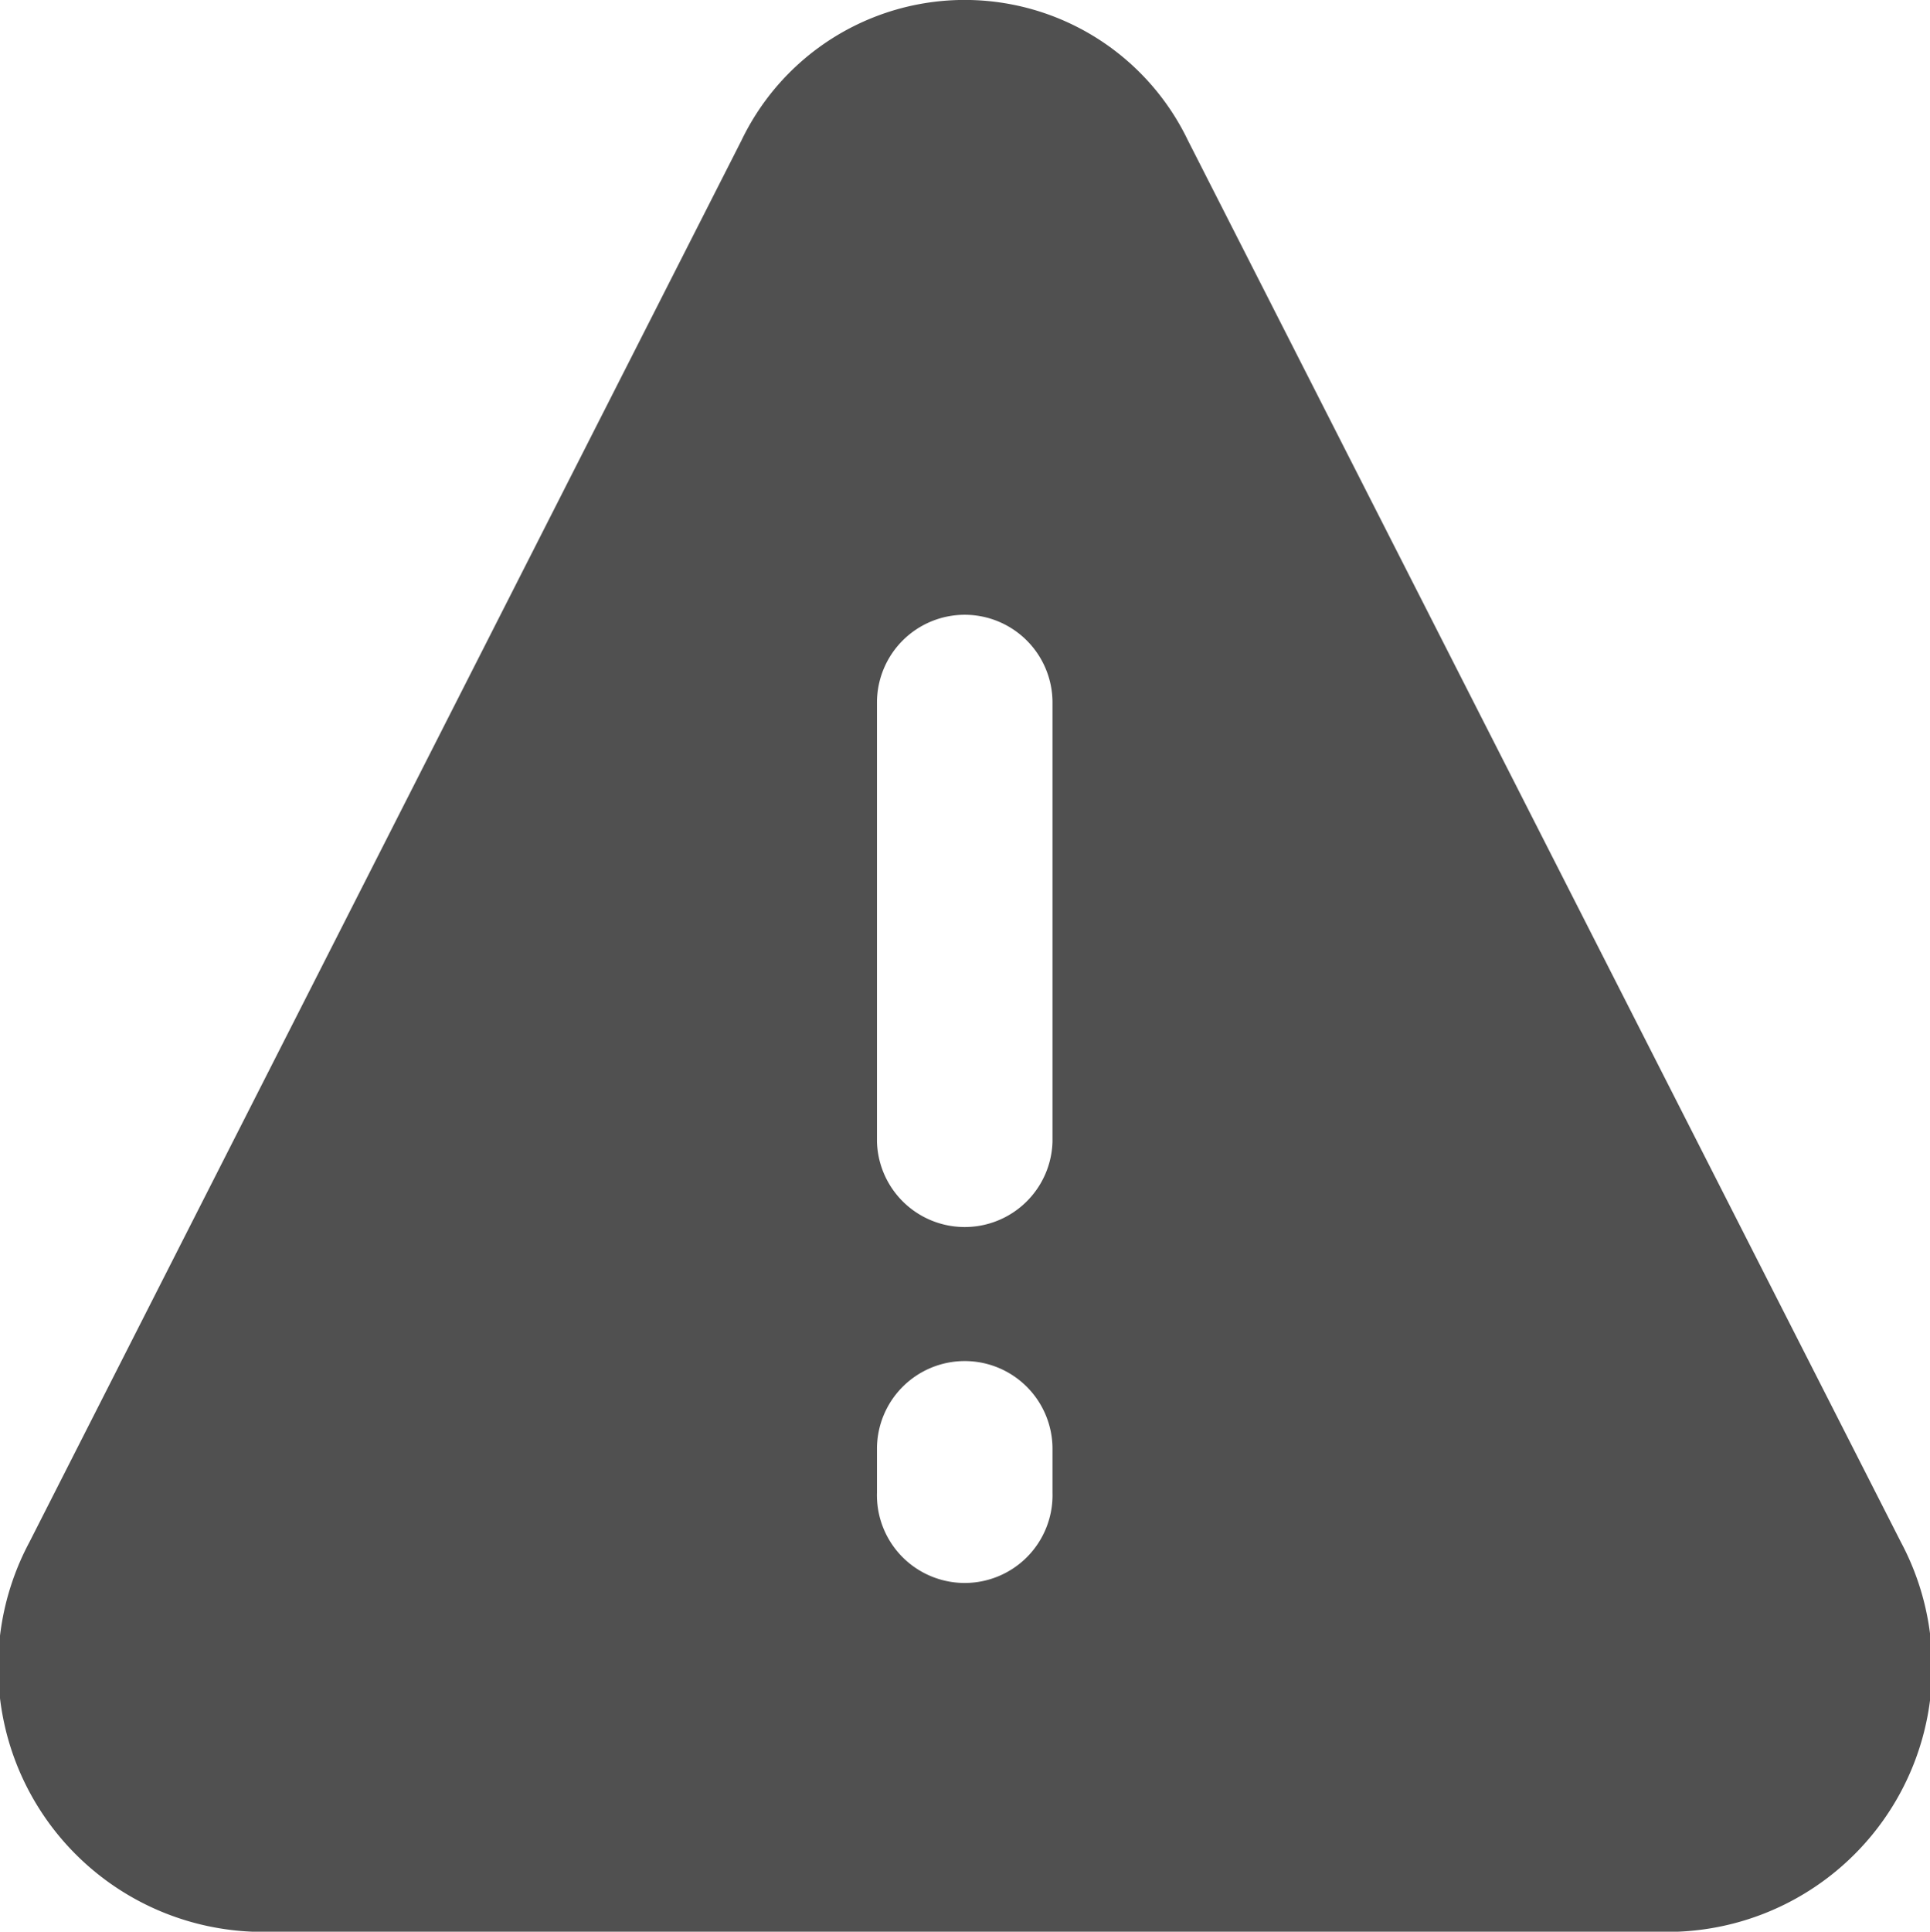 <svg xmlns="http://www.w3.org/2000/svg" width="29.391" height="29.41" viewBox="0 0 29.391 29.41">
  <path id="Icon_akar-triangle-alert-fill" data-name="Icon akar-triangle-alert-fill" d="M19.6,3.636a3.771,3.771,0,0,0-6.8,0L1.957,24.976a4.033,4.033,0,0,0,3.4,5.931h21.7a4.034,4.034,0,0,0,3.4-5.931Zm-3.4,7.221a1.337,1.337,0,0,1,1.337,1.337v6.684a1.337,1.337,0,0,1-2.673,0V12.193A1.337,1.337,0,0,1,16.2,10.857Zm0,11.362a1.337,1.337,0,0,1,1.337,1.337v.668a1.337,1.337,0,1,1-2.673,0v-.668A1.337,1.337,0,0,1,16.2,22.219Z" transform="translate(-1.509 -1.497)" fill="#505050"/>
</svg>
